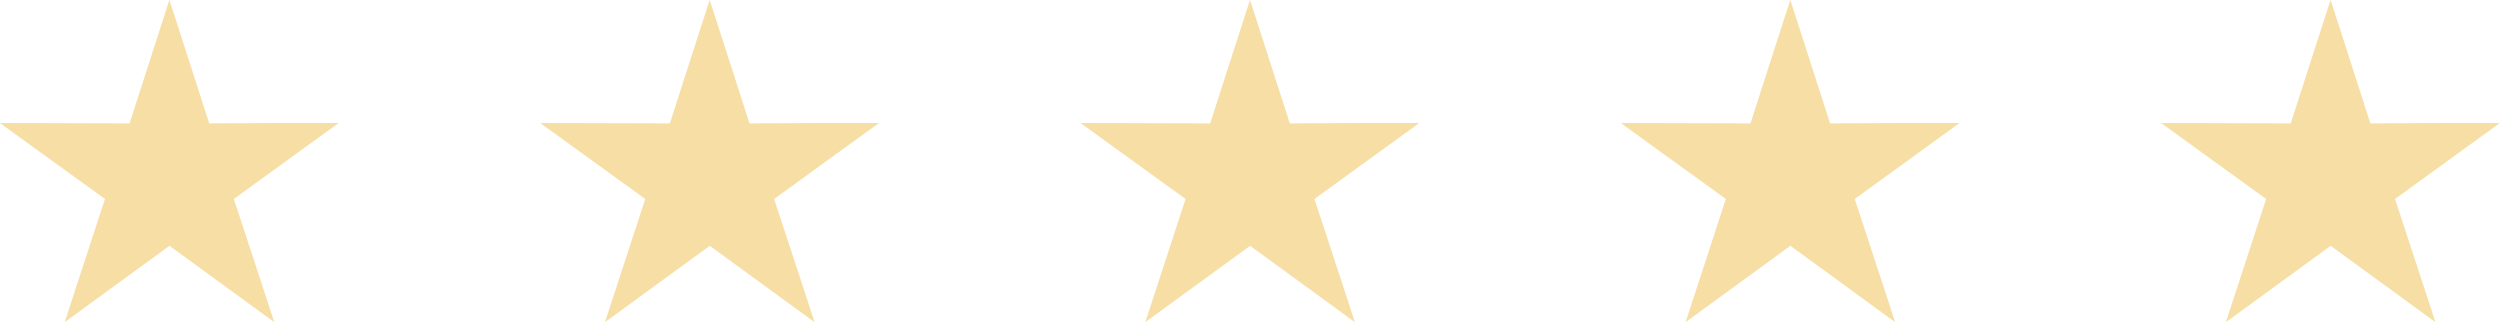 <svg xmlns="http://www.w3.org/2000/svg" width="99.262" height="12.791" viewBox="0 0 99.262 12.791">
  <g id="Group_59" data-name="Group 59" transform="translate(-155.5)">
    <path id="Path_8" data-name="Path 8" d="M6.726,0,6.208,1.6,5.145,4.9,1.684,4.89,0,4.886l1.364.988L4.168,7.9,3.092,11.191l-.523,1.6,1.36-.992,2.8-2.04,2.8,2.04,1.36.992-.523-1.6L9.284,7.9l2.8-2.029,1.364-.988-1.684,0L8.306,4.9,7.244,1.6Z" transform="translate(241.309 0)" fill="#f6dea5"/>
    <path id="Path_5" data-name="Path 5" d="M6.726,0,6.208,1.6,5.145,4.9,1.684,4.89,0,4.886l1.364.988L4.168,7.9,3.092,11.191l-.523,1.6,1.36-.992,2.8-2.04,2.8,2.04,1.36.992-.523-1.6L9.284,7.9l2.8-2.029,1.364-.988-1.684,0L8.306,4.9,7.244,1.6Z" transform="translate(219.857 0)" fill="#f6dea5"/>
    <path id="Path_4" data-name="Path 4" d="M6.726,0,6.208,1.6,5.145,4.9,1.684,4.89,0,4.886l1.364.988L4.168,7.9,3.092,11.191l-.523,1.6,1.36-.992,2.8-2.04,2.8,2.04,1.36.992-.523-1.6L9.284,7.9l2.8-2.029,1.364-.988-1.684,0L8.306,4.9,7.244,1.6Z" transform="translate(198.405 0)" fill="#f6dea5"/>
    <path id="Path_6" data-name="Path 6" d="M6.726,0,6.208,1.6,5.145,4.9,1.684,4.89,0,4.886l1.364.988L4.168,7.9,3.092,11.191l-.523,1.6,1.36-.992,2.8-2.04,2.8,2.04,1.36.992-.523-1.6L9.284,7.9l2.8-2.029,1.364-.988-1.684,0L8.306,4.9,7.244,1.6Z" transform="translate(176.952 0)" fill="#f6dea5"/>
    <path id="Path_7" data-name="Path 7" d="M6.726,0,6.208,1.6,5.145,4.9,1.684,4.89,0,4.886l1.364.988L4.168,7.9,3.092,11.191l-.523,1.6,1.36-.992,2.8-2.04,2.8,2.04,1.36.992-.523-1.6L9.284,7.9l2.8-2.029,1.364-.988-1.684,0L8.306,4.9,7.244,1.6Z" transform="translate(155.5 0)" fill="#f6dea5"/>
  </g>
</svg>

